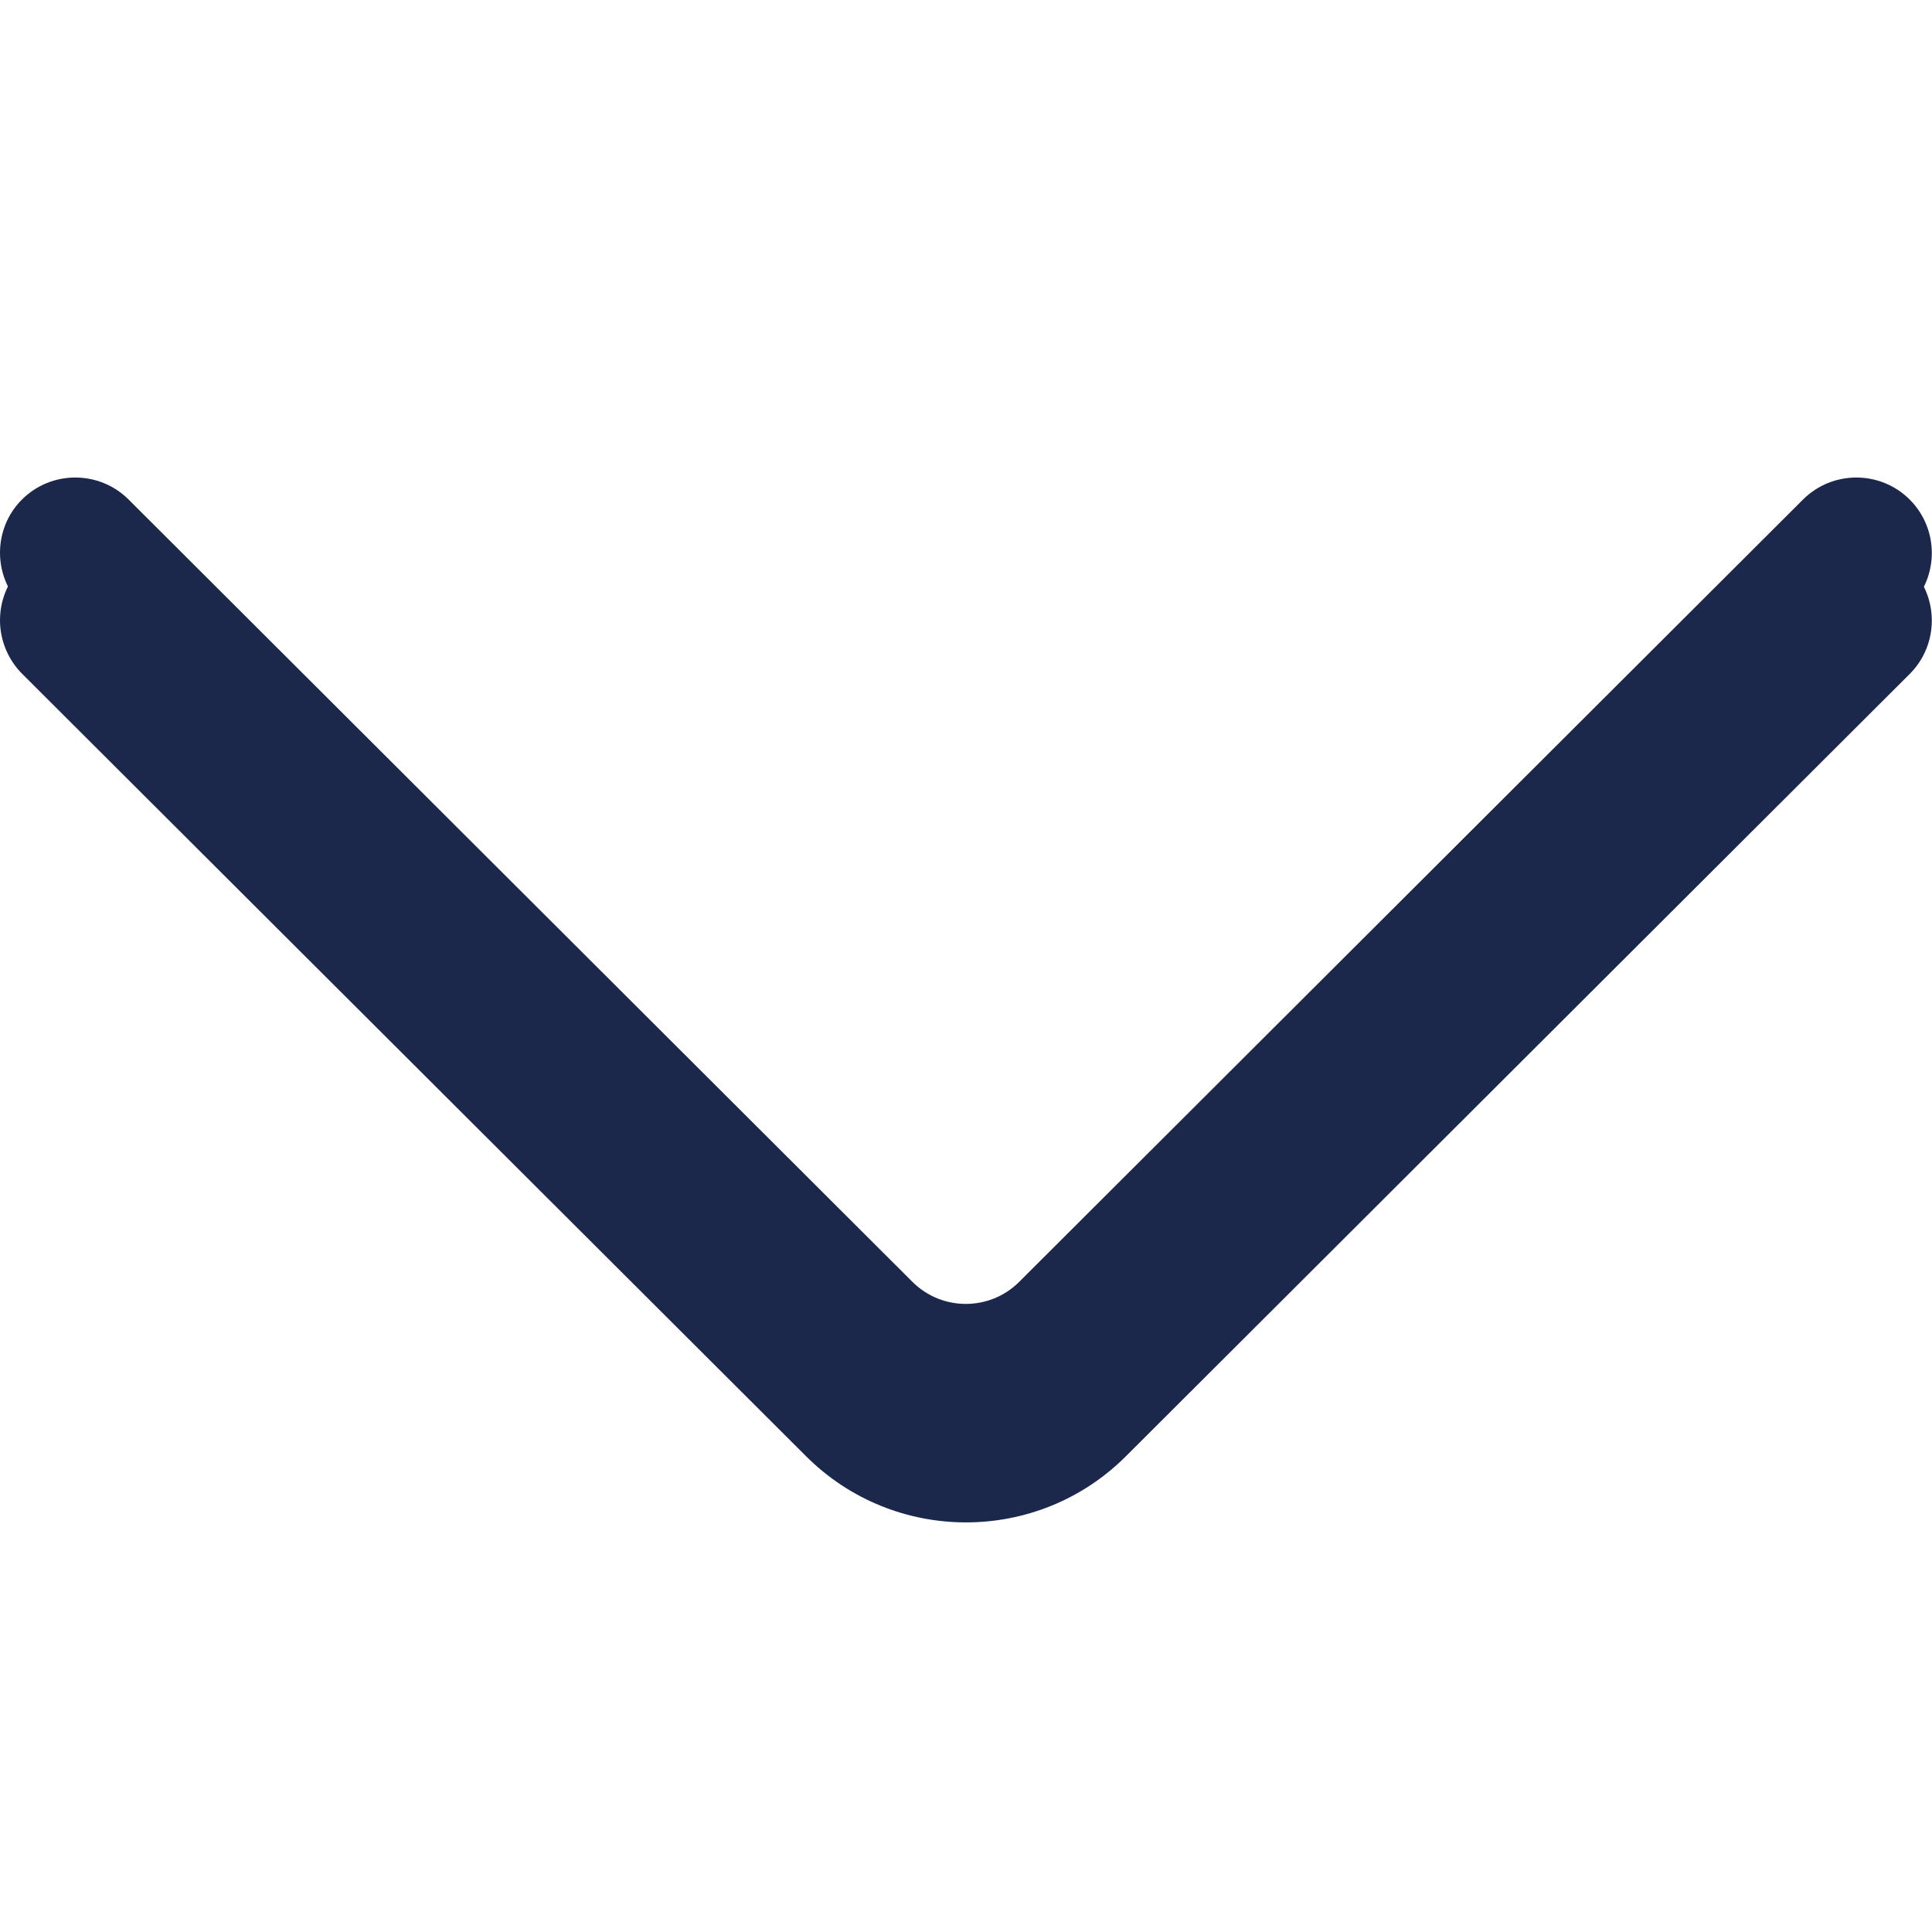 <?xml version="1.0" encoding="utf-8"?>
<!-- Generator: Adobe Illustrator 24.0.1, SVG Export Plug-In . SVG Version: 6.00 Build 0)  -->
<svg version="1.1" id="Capa_1" xmlns="http://www.w3.org/2000/svg" xmlns:xlink="http://www.w3.org/1999/xlink" x="0px" y="0px"
	 viewBox="0 0 512 512" style="enable-background:new 0 0 512 512;" xml:space="preserve">
<style type="text/css">
	.st0{fill:#1C274C;}
</style>
<g>
	<g>
		<path class="st0" d="M298.4,368l207.7-207.3c7.8-7.8,7.8-20.5,0-28.3c-7.8-7.8-20.5-7.8-28.3,0L270.1,339.7
			c-7.8,7.8-20.5,7.8-28.3,0L34.1,132.4c-7.8-7.8-20.5-7.8-28.3,0c-3.9,3.9-5.8,9-5.8,14.1c0,5.1,2,10.3,5.9,14.2l207.7,207.3
			C237,391.3,275,391.3,298.4,368z"/>
	</g>
</g>
<g>
	<g>
		<path class="st0" d="M298.4,385.9l207.7-207.3c7.8-7.8,7.8-20.5,0-28.3c-7.8-7.8-20.5-7.8-28.3,0L270.1,357.6
			c-7.8,7.8-20.5,7.8-28.3,0L34.1,150.3c-7.8-7.8-20.5-7.8-28.3,0c-3.9,3.9-5.8,9-5.8,14.1c0,5.1,2,10.3,5.9,14.2l207.7,207.3
			C237,409.3,275,409.3,298.4,385.9z"/>
	</g>
</g>
</svg>
